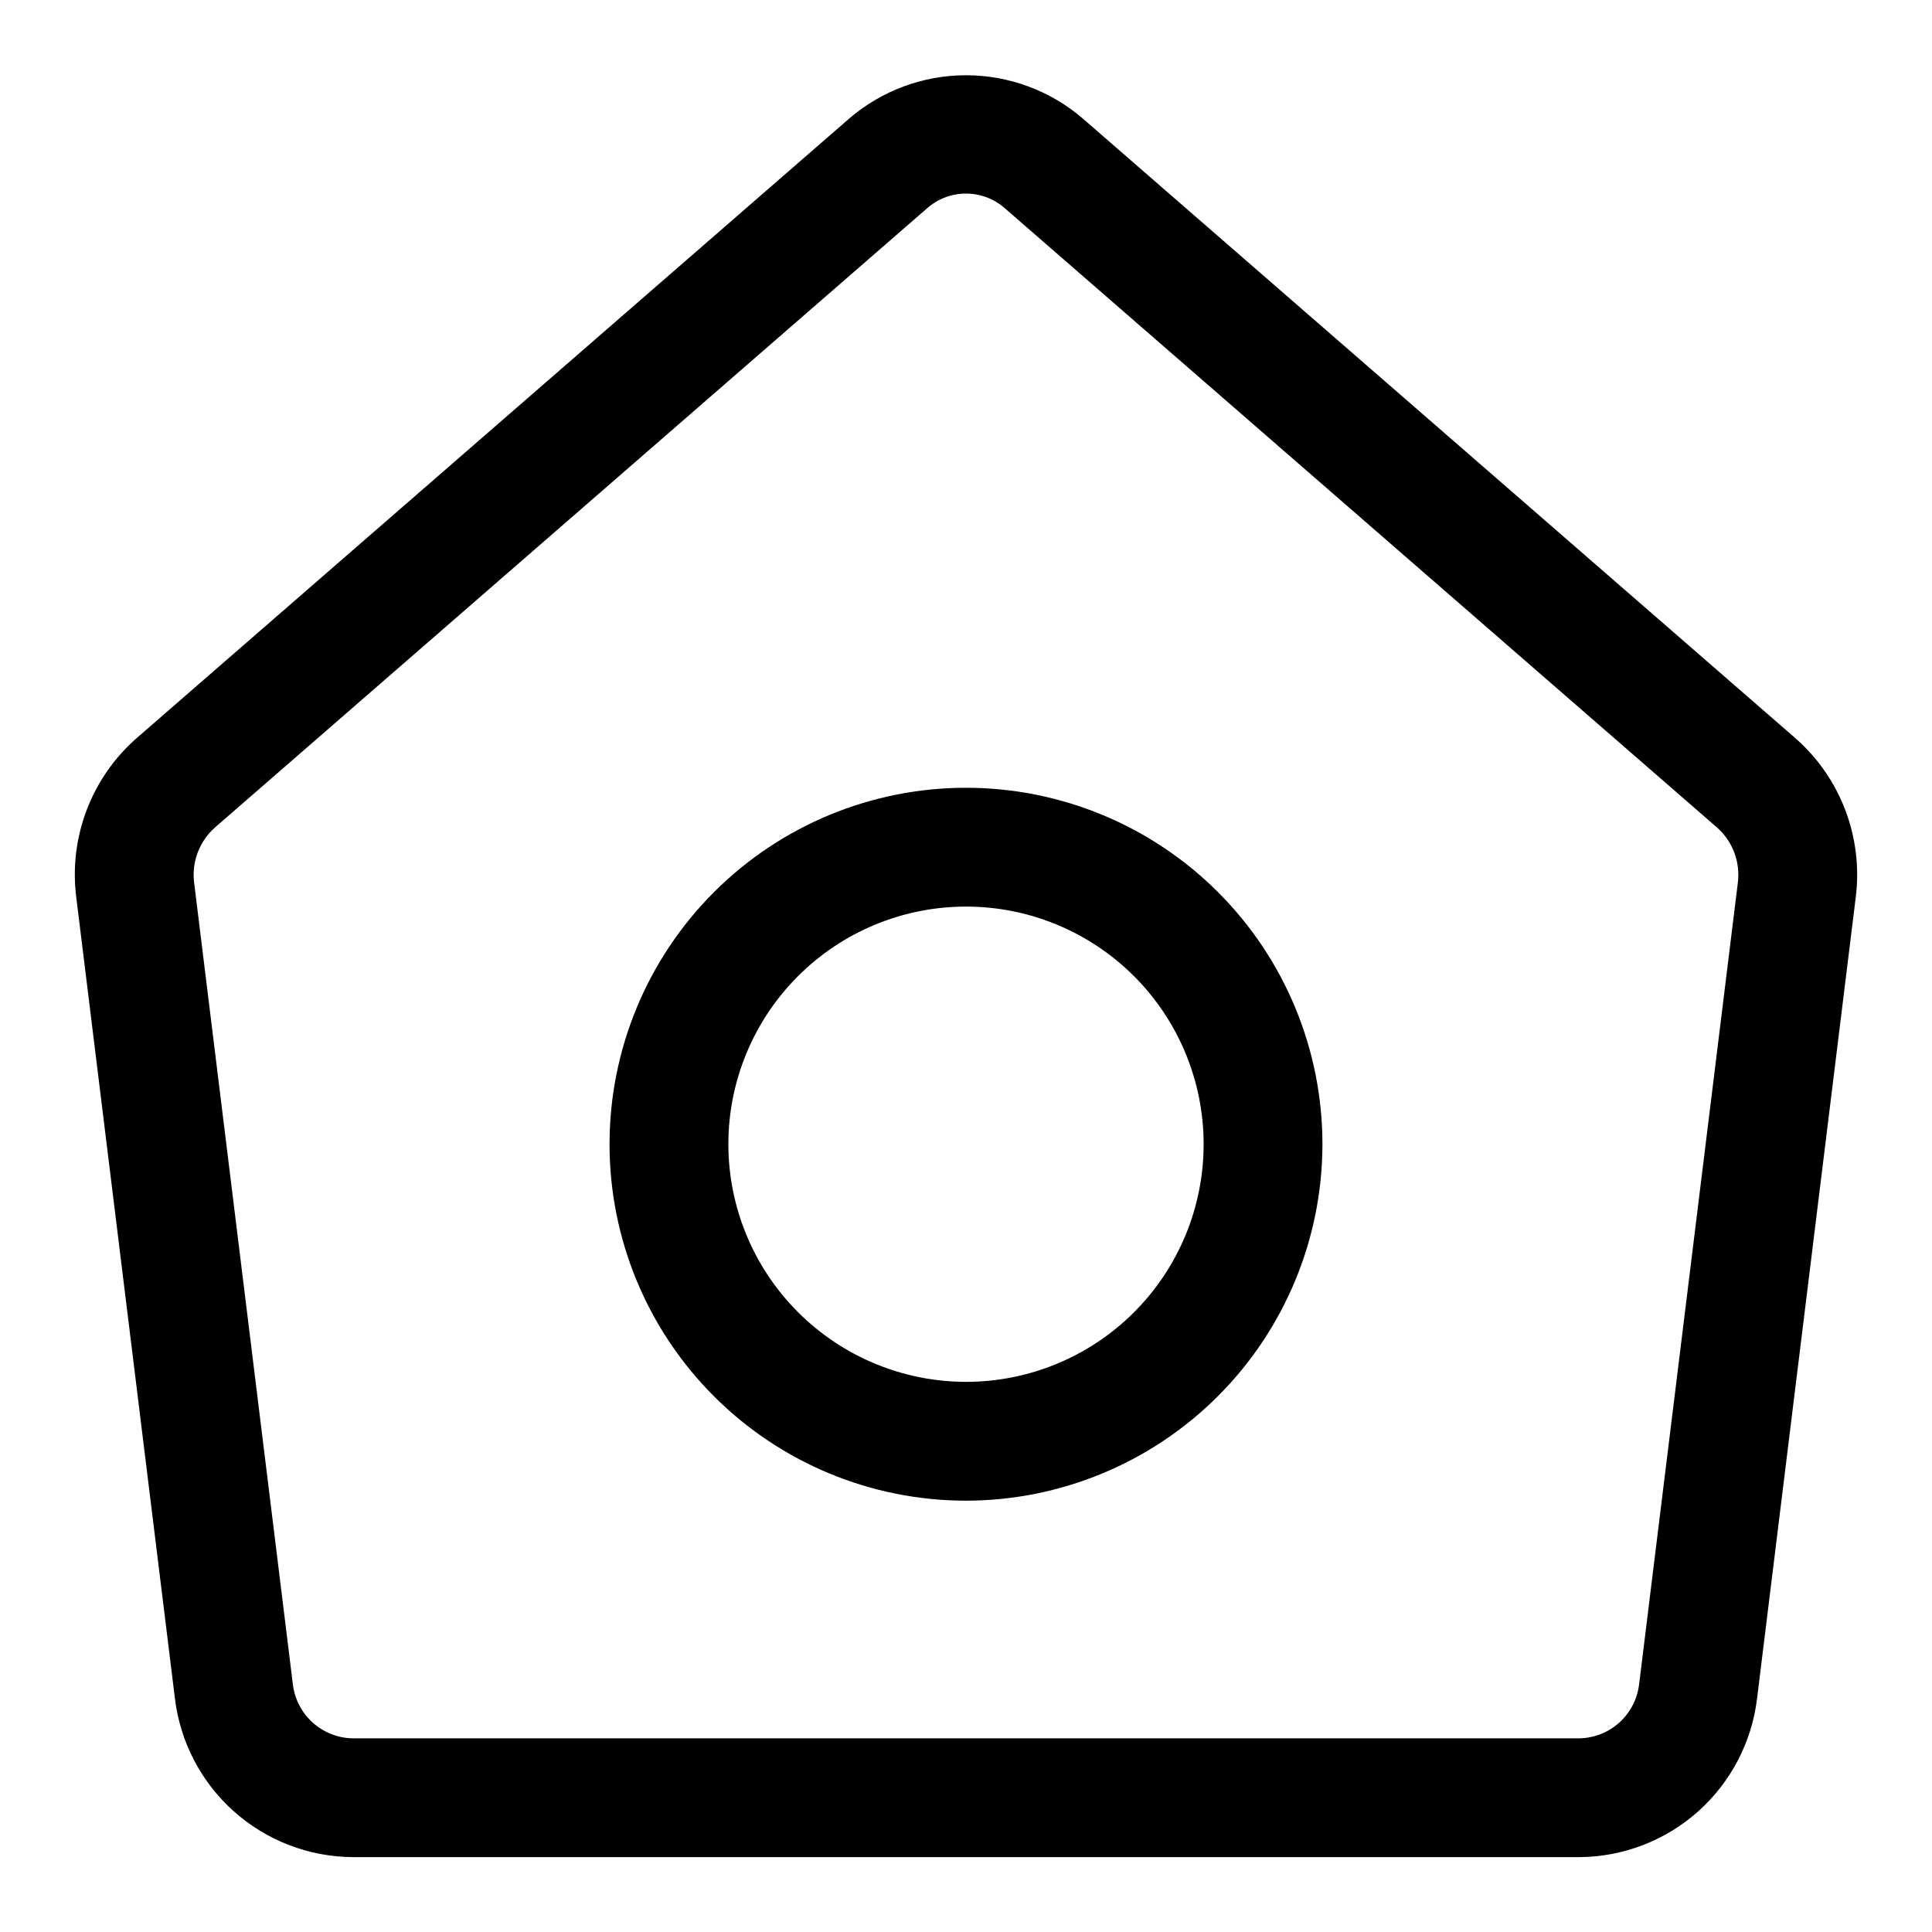 <?xml version="1.0" encoding="UTF-8"?>
<!-- Uploaded to: ICON Repo, www.iconrepo.com, Generator: ICON Repo Mixer Tools -->
<svg fill="#000000" width="800px" height="800px" version="1.1" viewBox="144 144 512 512" xmlns="http://www.w3.org/2000/svg">
 <g>
  <path d="m237.5 636.16h325c11.629-0.066 22.84-4.371 31.52-12.113 8.68-7.746 14.234-18.391 15.621-29.938l26.152-212.33v0.004c1.992-15.898-4.051-31.742-16.125-42.27l-188.67-164.06c-8.621-7.43-19.621-11.512-30.996-11.512-11.379 0-22.379 4.082-31 11.512l-188.67 164.05 0.004-0.004c-12.086 10.527-18.133 26.379-16.129 42.281l26.152 212.34v-0.004c1.391 11.547 6.949 22.188 15.629 29.93 8.68 7.738 19.883 12.043 31.512 12.109zm-36.508-272.89 188.67-164.05c2.852-2.527 6.523-3.922 10.332-3.922 3.809 0 7.481 1.395 10.332 3.922l188.67 164.05c4.168 3.664 6.246 9.156 5.551 14.664l-26.152 212.32h-0.004c-0.438 3.926-2.297 7.559-5.223 10.215-2.926 2.656-6.723 4.148-10.676 4.207h-324.99c-3.949-0.055-7.742-1.551-10.668-4.203s-4.785-6.277-5.231-10.203l-26.152-212.33c-0.699-5.504 1.379-11 5.543-14.664z"/>
  <path d="m494.46 447.23c0-25.055-9.949-49.082-27.668-66.797-17.715-17.715-41.742-27.668-66.793-27.668-25.055 0-49.082 9.953-66.797 27.668s-27.668 41.742-27.668 66.797c0 25.055 9.953 49.082 27.668 66.797s41.742 27.668 66.797 27.668c25.043-0.027 49.055-9.988 66.766-27.699 17.707-17.711 27.668-41.719 27.695-66.766zm-157.44 0h0.004c0-16.703 6.633-32.719 18.445-44.531 11.809-11.809 27.828-18.445 44.531-18.445 16.699 0 32.719 6.637 44.531 18.445 11.809 11.812 18.445 27.828 18.445 44.531s-6.637 32.723-18.445 44.531c-11.812 11.809-27.832 18.445-44.531 18.445-16.699-0.016-32.707-6.656-44.516-18.465-11.805-11.805-18.445-27.812-18.461-44.512z"/>
 </g>
</svg>